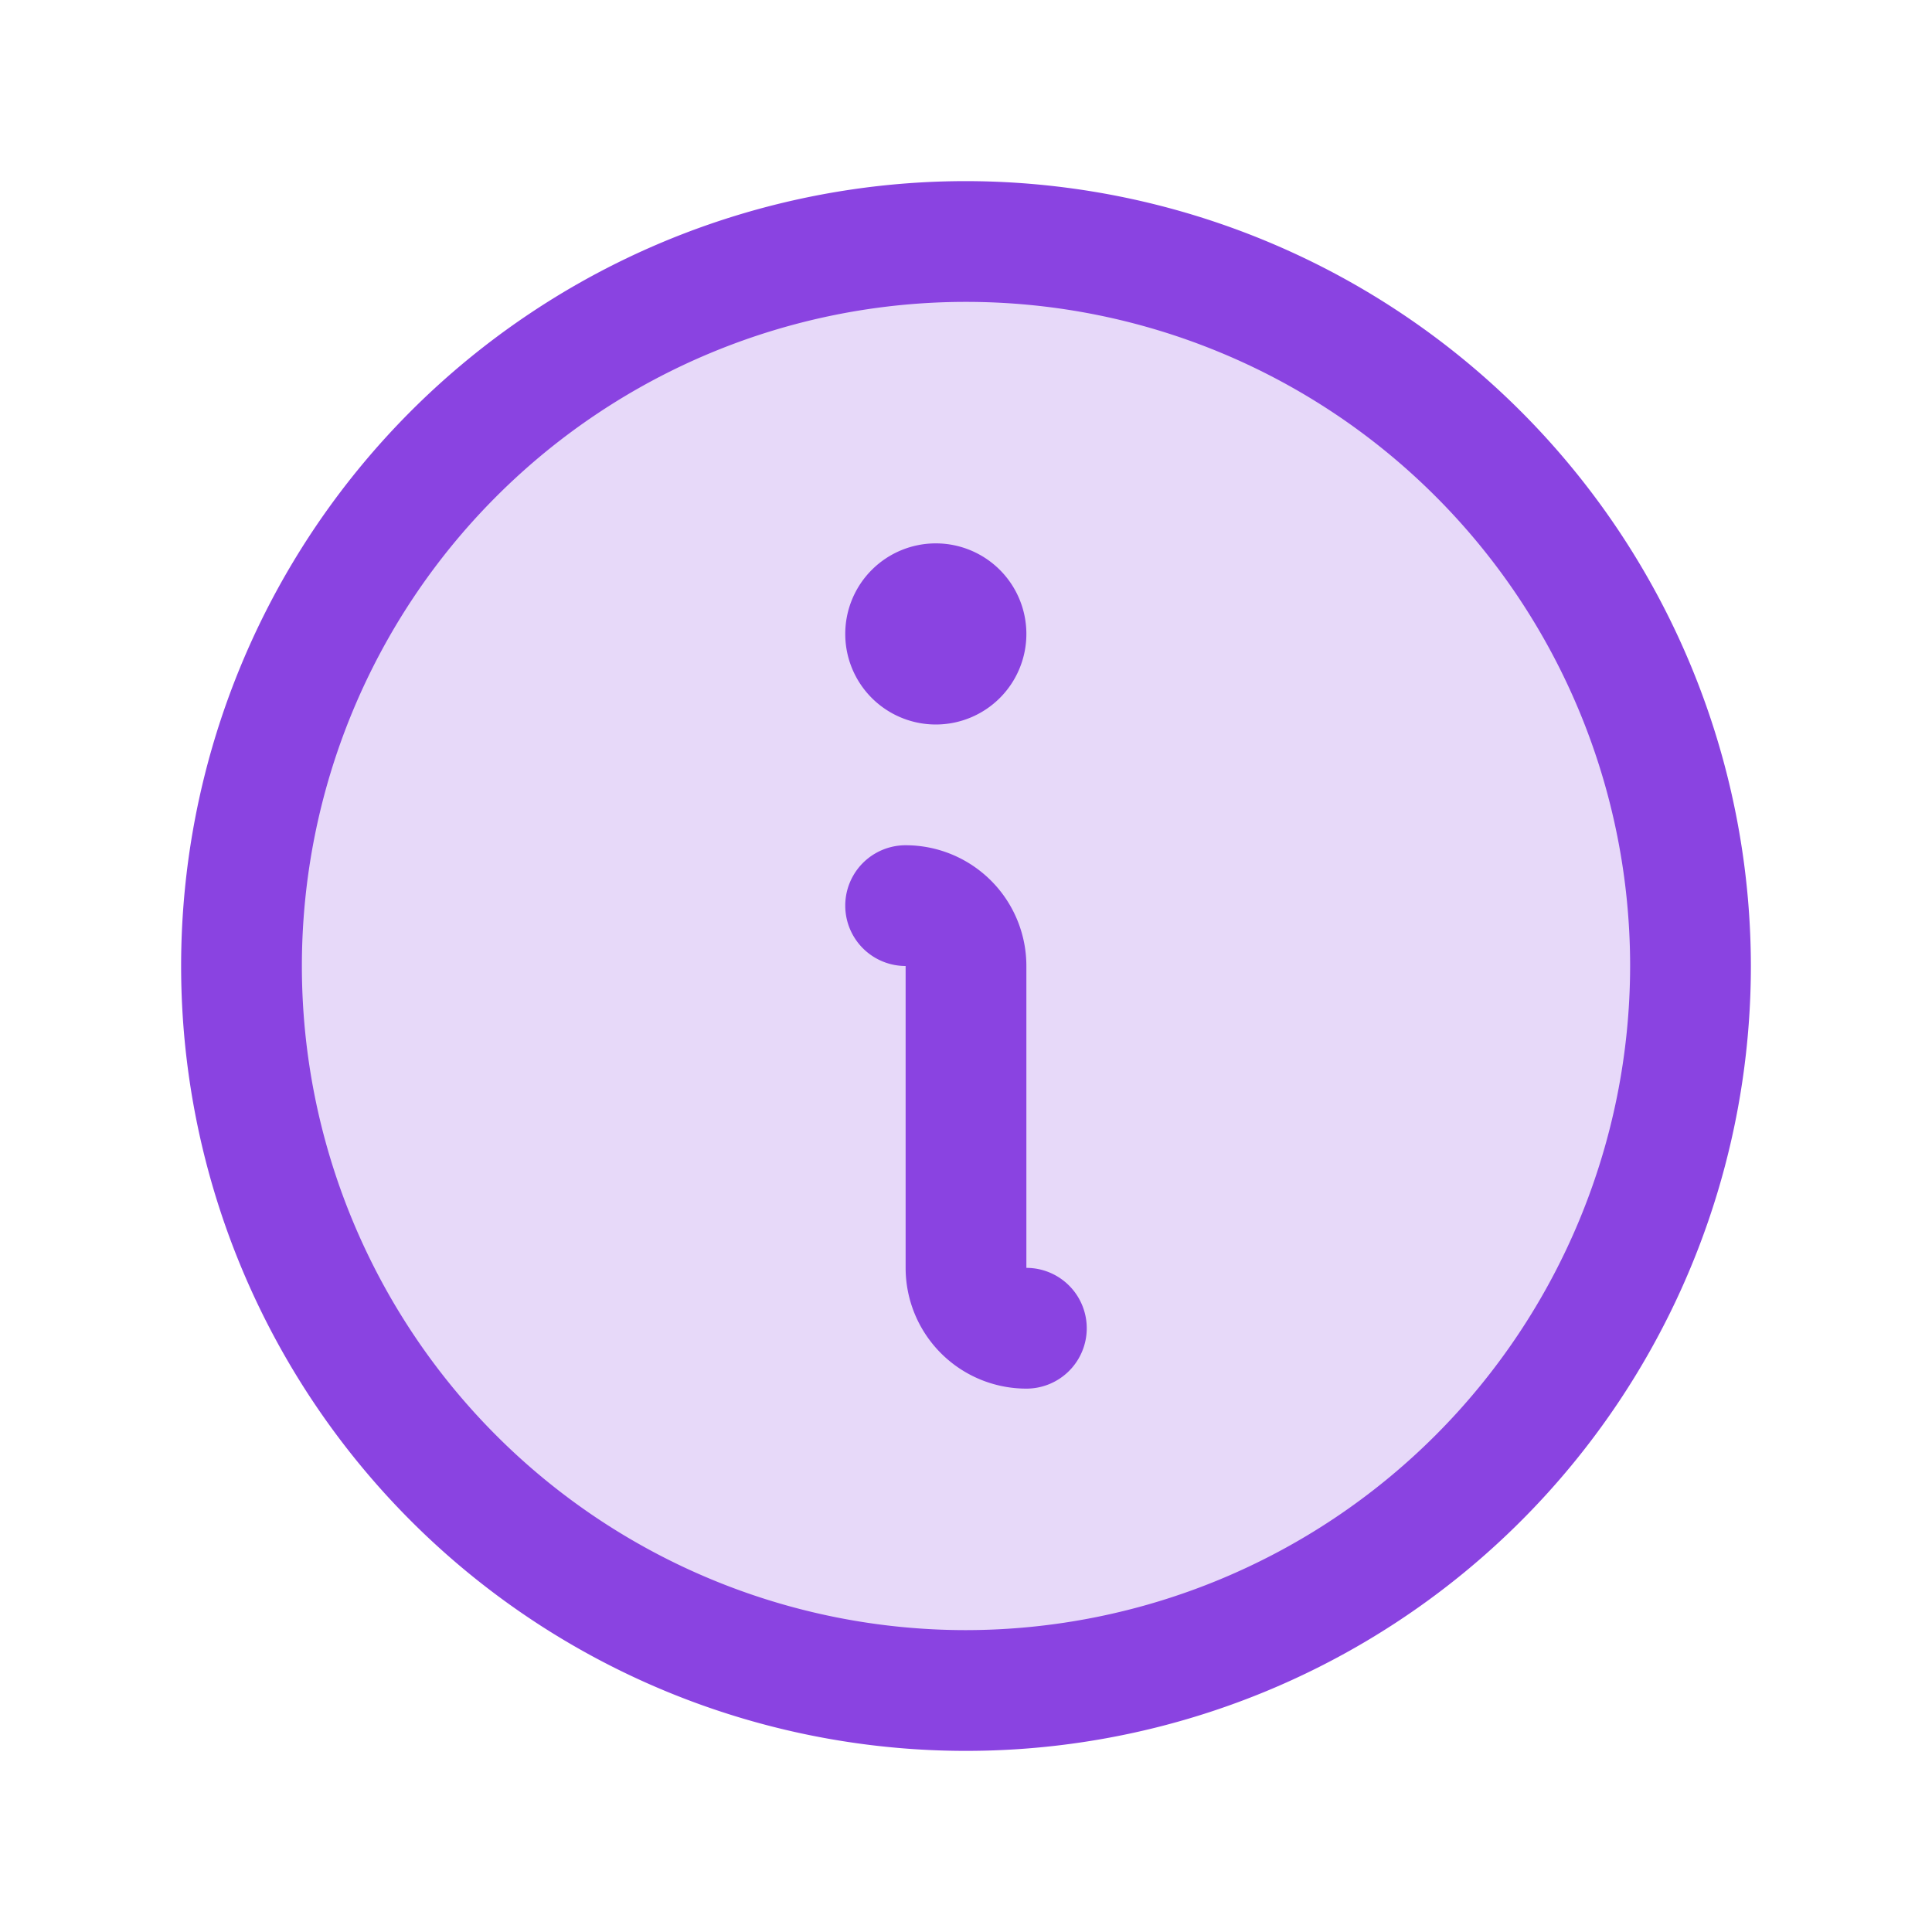 <svg xmlns="http://www.w3.org/2000/svg" viewBox="0 0 256 256" focusable="false" color="rgb(138, 67, 225)" style="user-select: none; width: 100%; height: 100%; display: inline-block; fill: rgb(138, 67, 225); color: rgb(138, 67, 225); flex-shrink: 0;"><g color="rgb(138, 67, 225)" weight="duotone"><path d="M224,128a96,96,0,1,1-96-96A96,96,0,0,1,224,128Z" opacity="0.2"></path><path d="M144,176a8,8,0,0,1-8,8,16,16,0,0,1-16-16V128a8,8,0,0,1,0-16,16,16,0,0,1,16,16v40A8,8,0,0,1,144,176Zm88-48A104,104,0,1,1,128,24,104.11,104.11,0,0,1,232,128Zm-16,0a88,88,0,1,0-88,88A88.1,88.1,0,0,0,216,128ZM124,96a12,12,0,1,0-12-12A12,12,0,0,0,124,96Z"></path></g></svg>

